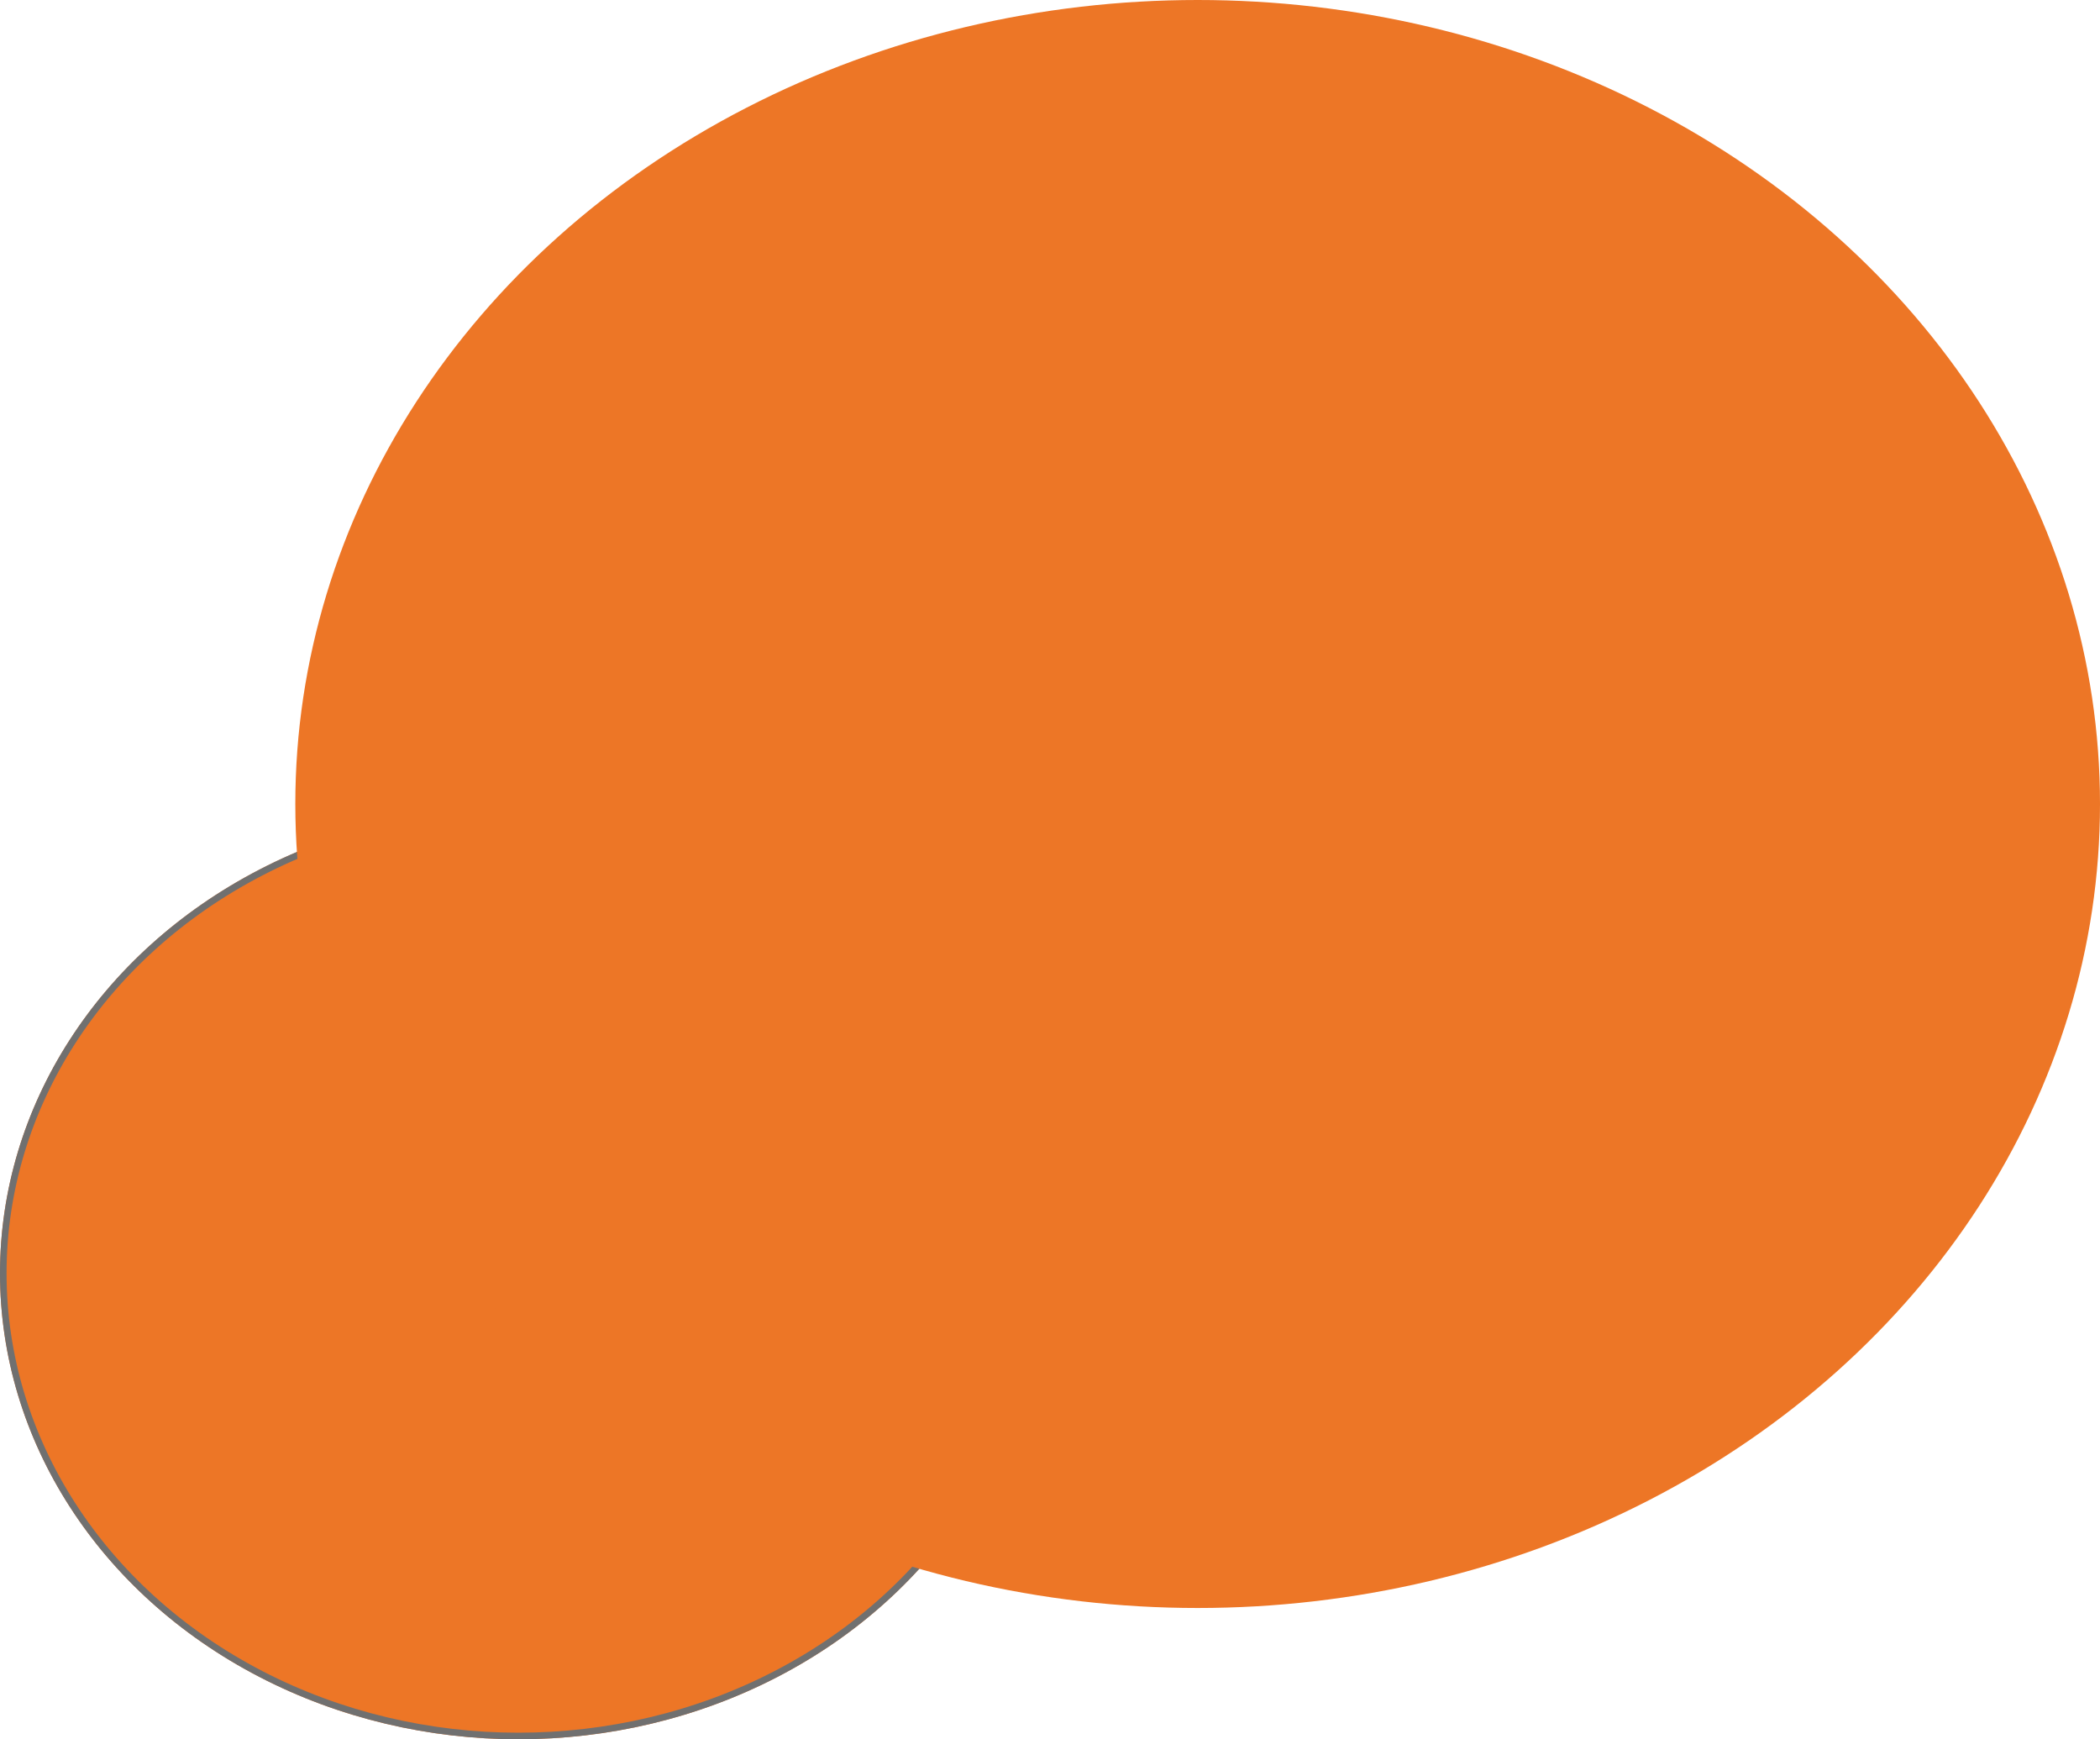 <svg id="グループ_61" data-name="グループ 61" xmlns="http://www.w3.org/2000/svg" width="320" height="265" viewBox="0 0 320 265">
  <g id="楕円形_4" data-name="楕円形 4" transform="translate(0 123)" fill="#ed7626" stroke="#707070" stroke-width="1">
    <ellipse cx="79" cy="71" rx="79" ry="71" stroke="none"/>
    <ellipse cx="79" cy="71" rx="78.5" ry="70.5" fill="none"/>
  </g>
  <ellipse id="楕円形_3" data-name="楕円形 3" cx="137.5" cy="122.5" rx="137.5" ry="122.5" transform="translate(45)" fill="#ed7626"/>
</svg>
